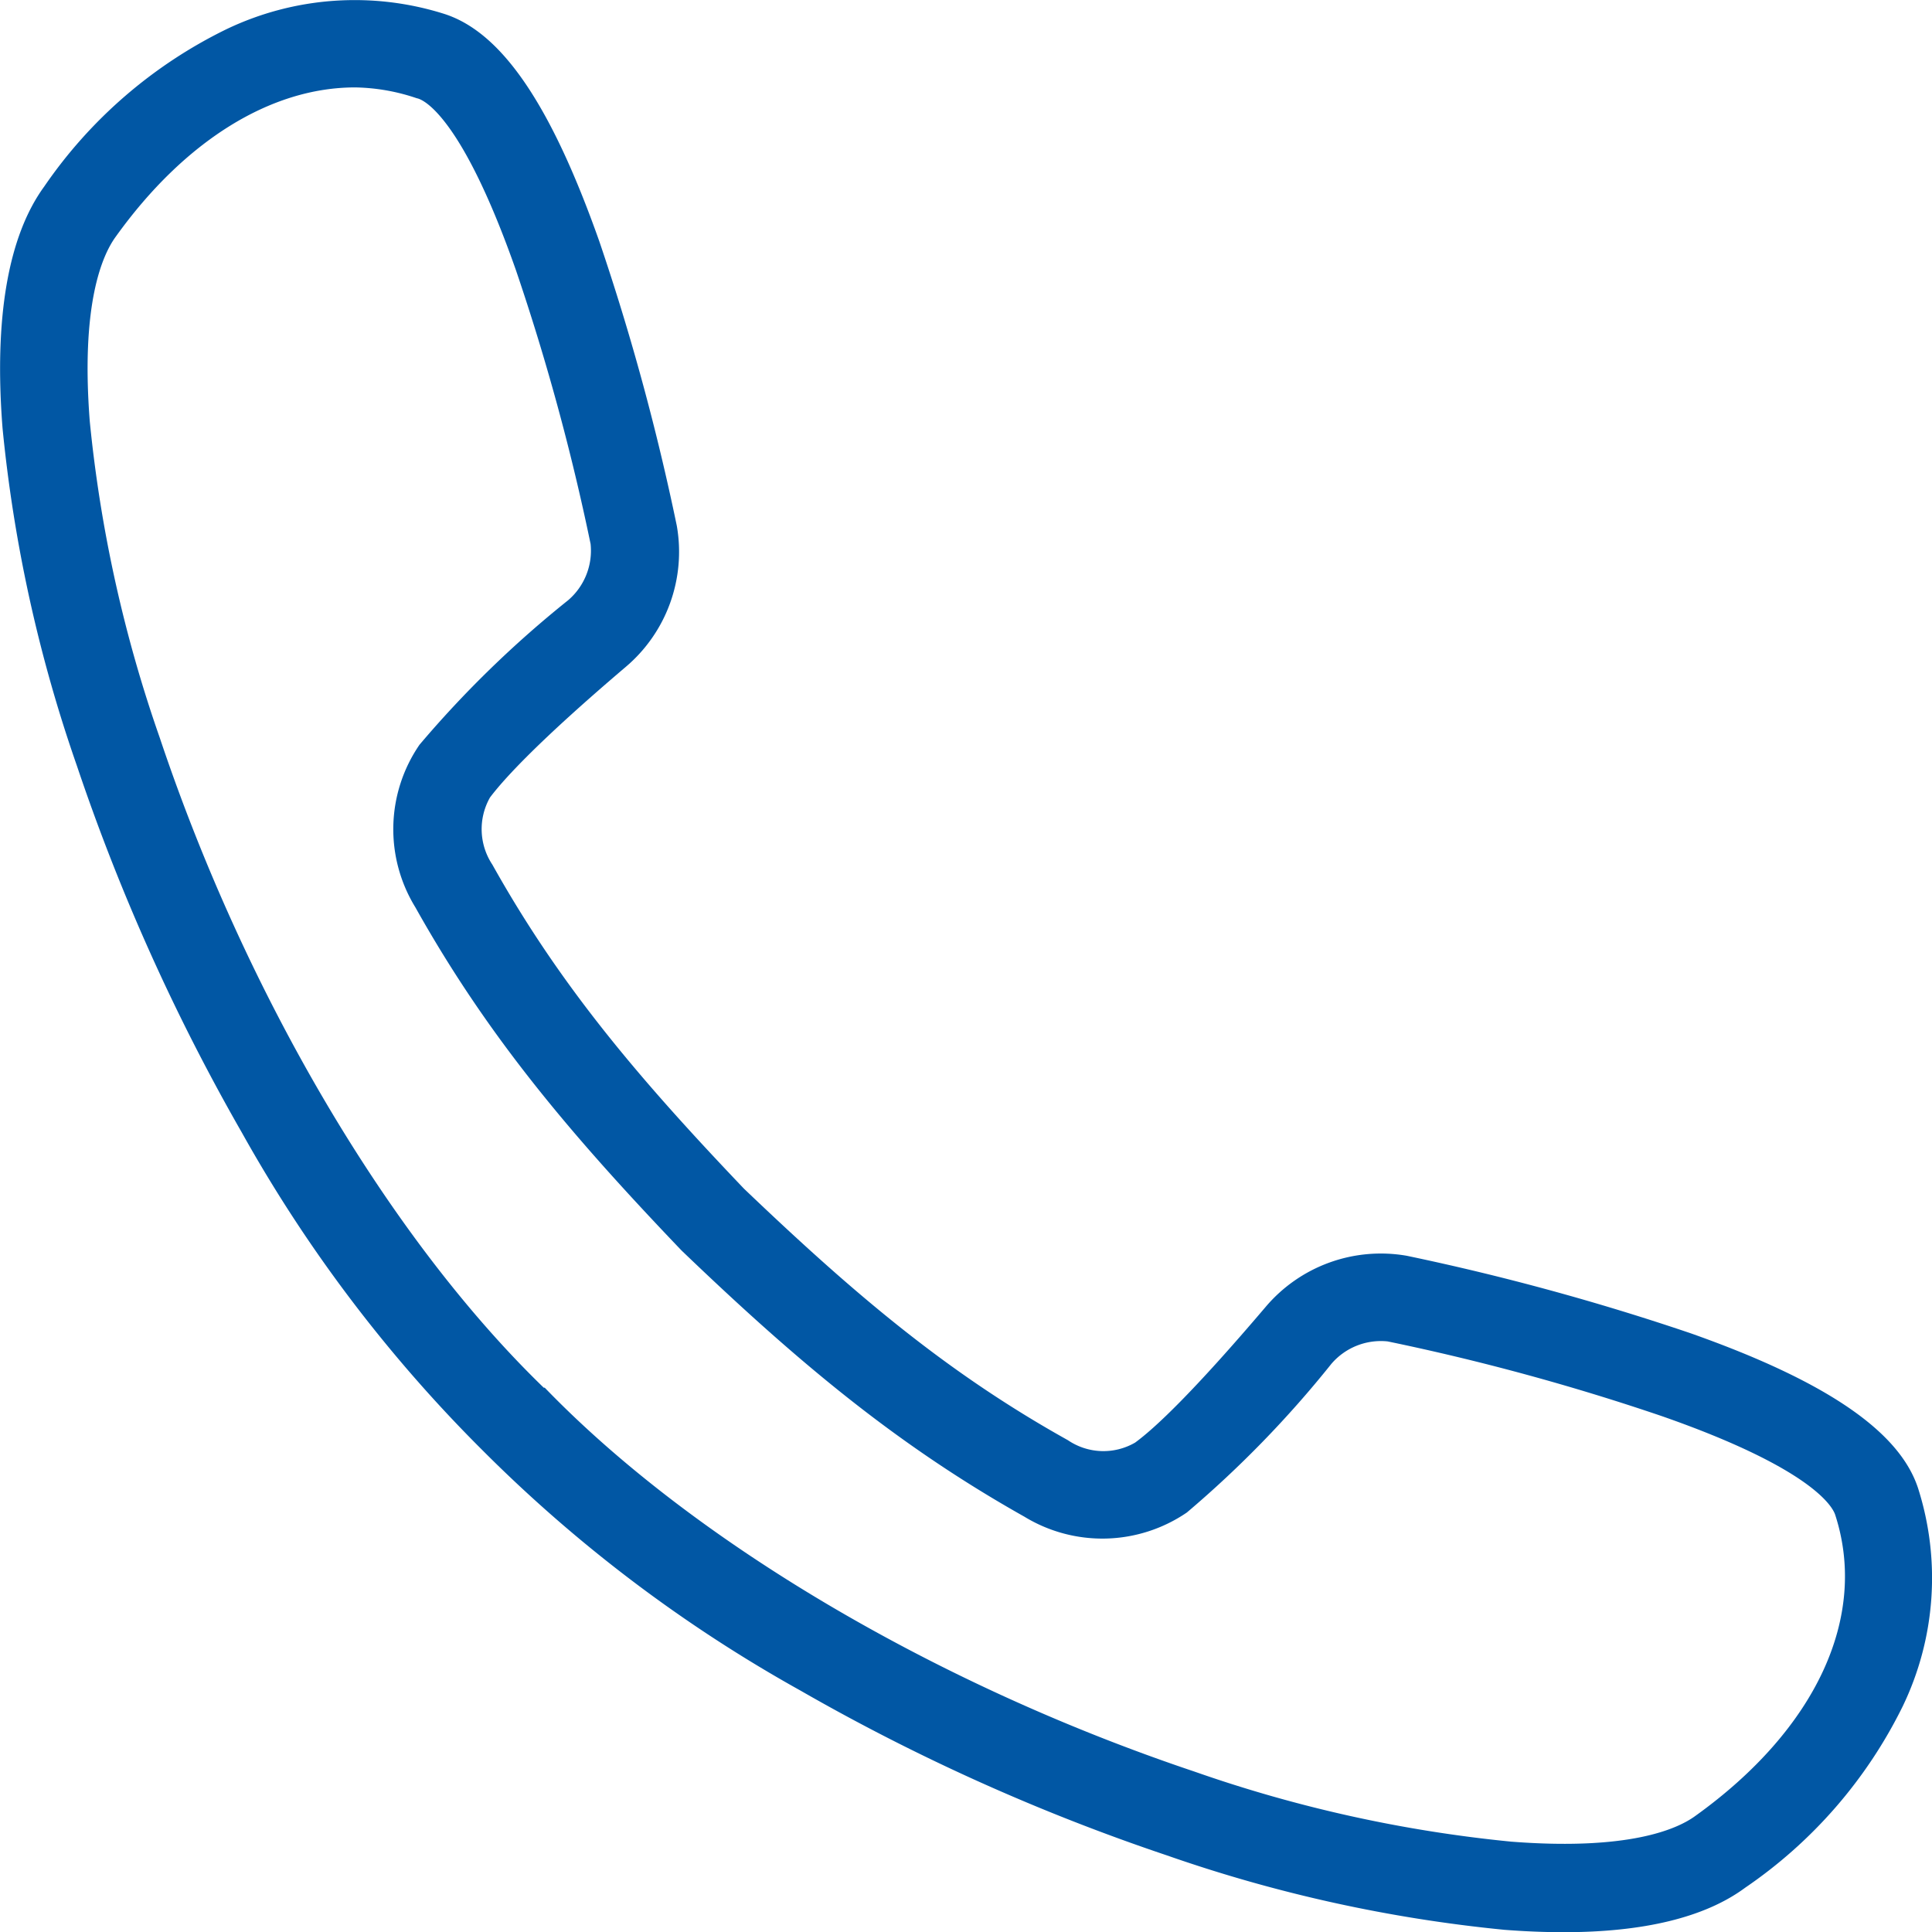 <svg id="e08d561f-e90e-4fec-a1bf-a04976c4af86" data-name="Layer 1" xmlns="http://www.w3.org/2000/svg" viewBox="0 0 98.14 98.15">
  <path d="M80.94,99.16q-1.44,0-3-.12a73.79,73.79,0,0,1-17.15-3.78,103.84,103.84,0,0,1-18.63-8.38A72.93,72.93,0,0,1,26,74.66,72.93,72.93,0,0,1,13.8,58.55,104.55,104.55,0,0,1,5.42,39.92,73.79,73.79,0,0,1,1.64,22.77C1.2,17.18,1.92,13,3.76,10.48A23.94,23.94,0,0,1,13,2.5a15.09,15.09,0,0,1,11.09-.78c2.91.94,5.41,4.61,7.86,11.54a121.58,121.58,0,0,1,3.94,14.46,7.66,7.66,0,0,1-2.61,7.18c-4.36,3.71-6.15,5.65-6.88,6.62a3.26,3.26,0,0,0,.12,3.41c3.45,6.17,7.45,10.87,12.78,16.46,5.59,5.34,10.29,9.34,16.46,12.78a3.21,3.21,0,0,0,3.41.12c1-.73,2.91-2.52,6.62-6.88a7.67,7.67,0,0,1,7.18-2.61A123.52,123.52,0,0,1,87.4,68.74c6.93,2.45,10.6,5,11.54,7.86a15,15,0,0,1-.78,11.09,23.94,23.94,0,0,1-8,9.21C88.12,98.41,85,99.16,80.94,99.16ZM19.55,5.45c-4.27,0-8.66,2.69-12.18,7.61-.68.95-1.76,3.43-1.3,9.35A69.09,69.09,0,0,0,9.63,38.5c4.39,13.1,11.68,25.43,19.5,33l.05,0c7.55,7.82,19.88,15.1,33,19.5a69,69,0,0,0,16.09,3.56c5.92.46,8.4-.61,9.35-1.3,6.14-4.4,8.8-10.12,7.11-15.31-.12-.36-1.09-2.31-8.79-5A116.62,116.62,0,0,0,72,69.15a3.31,3.31,0,0,0-2.86,1.14,54.42,54.42,0,0,1-7.34,7.55,7.61,7.61,0,0,1-8.26.21C47,74.37,42,70.16,36.16,64.56l-.06-.06c-5.59-5.85-9.8-10.81-13.49-17.4a7.58,7.58,0,0,1,.21-8.26,54.42,54.42,0,0,1,7.55-7.34,3.31,3.31,0,0,0,1.14-2.86,116.62,116.62,0,0,0-3.79-13.9C25,7,23.05,6.06,22.68,6A10.19,10.19,0,0,0,19.55,5.45Z" transform="translate(-1.51 -1.01)" style="fill: #0157a4"/>
</svg>
